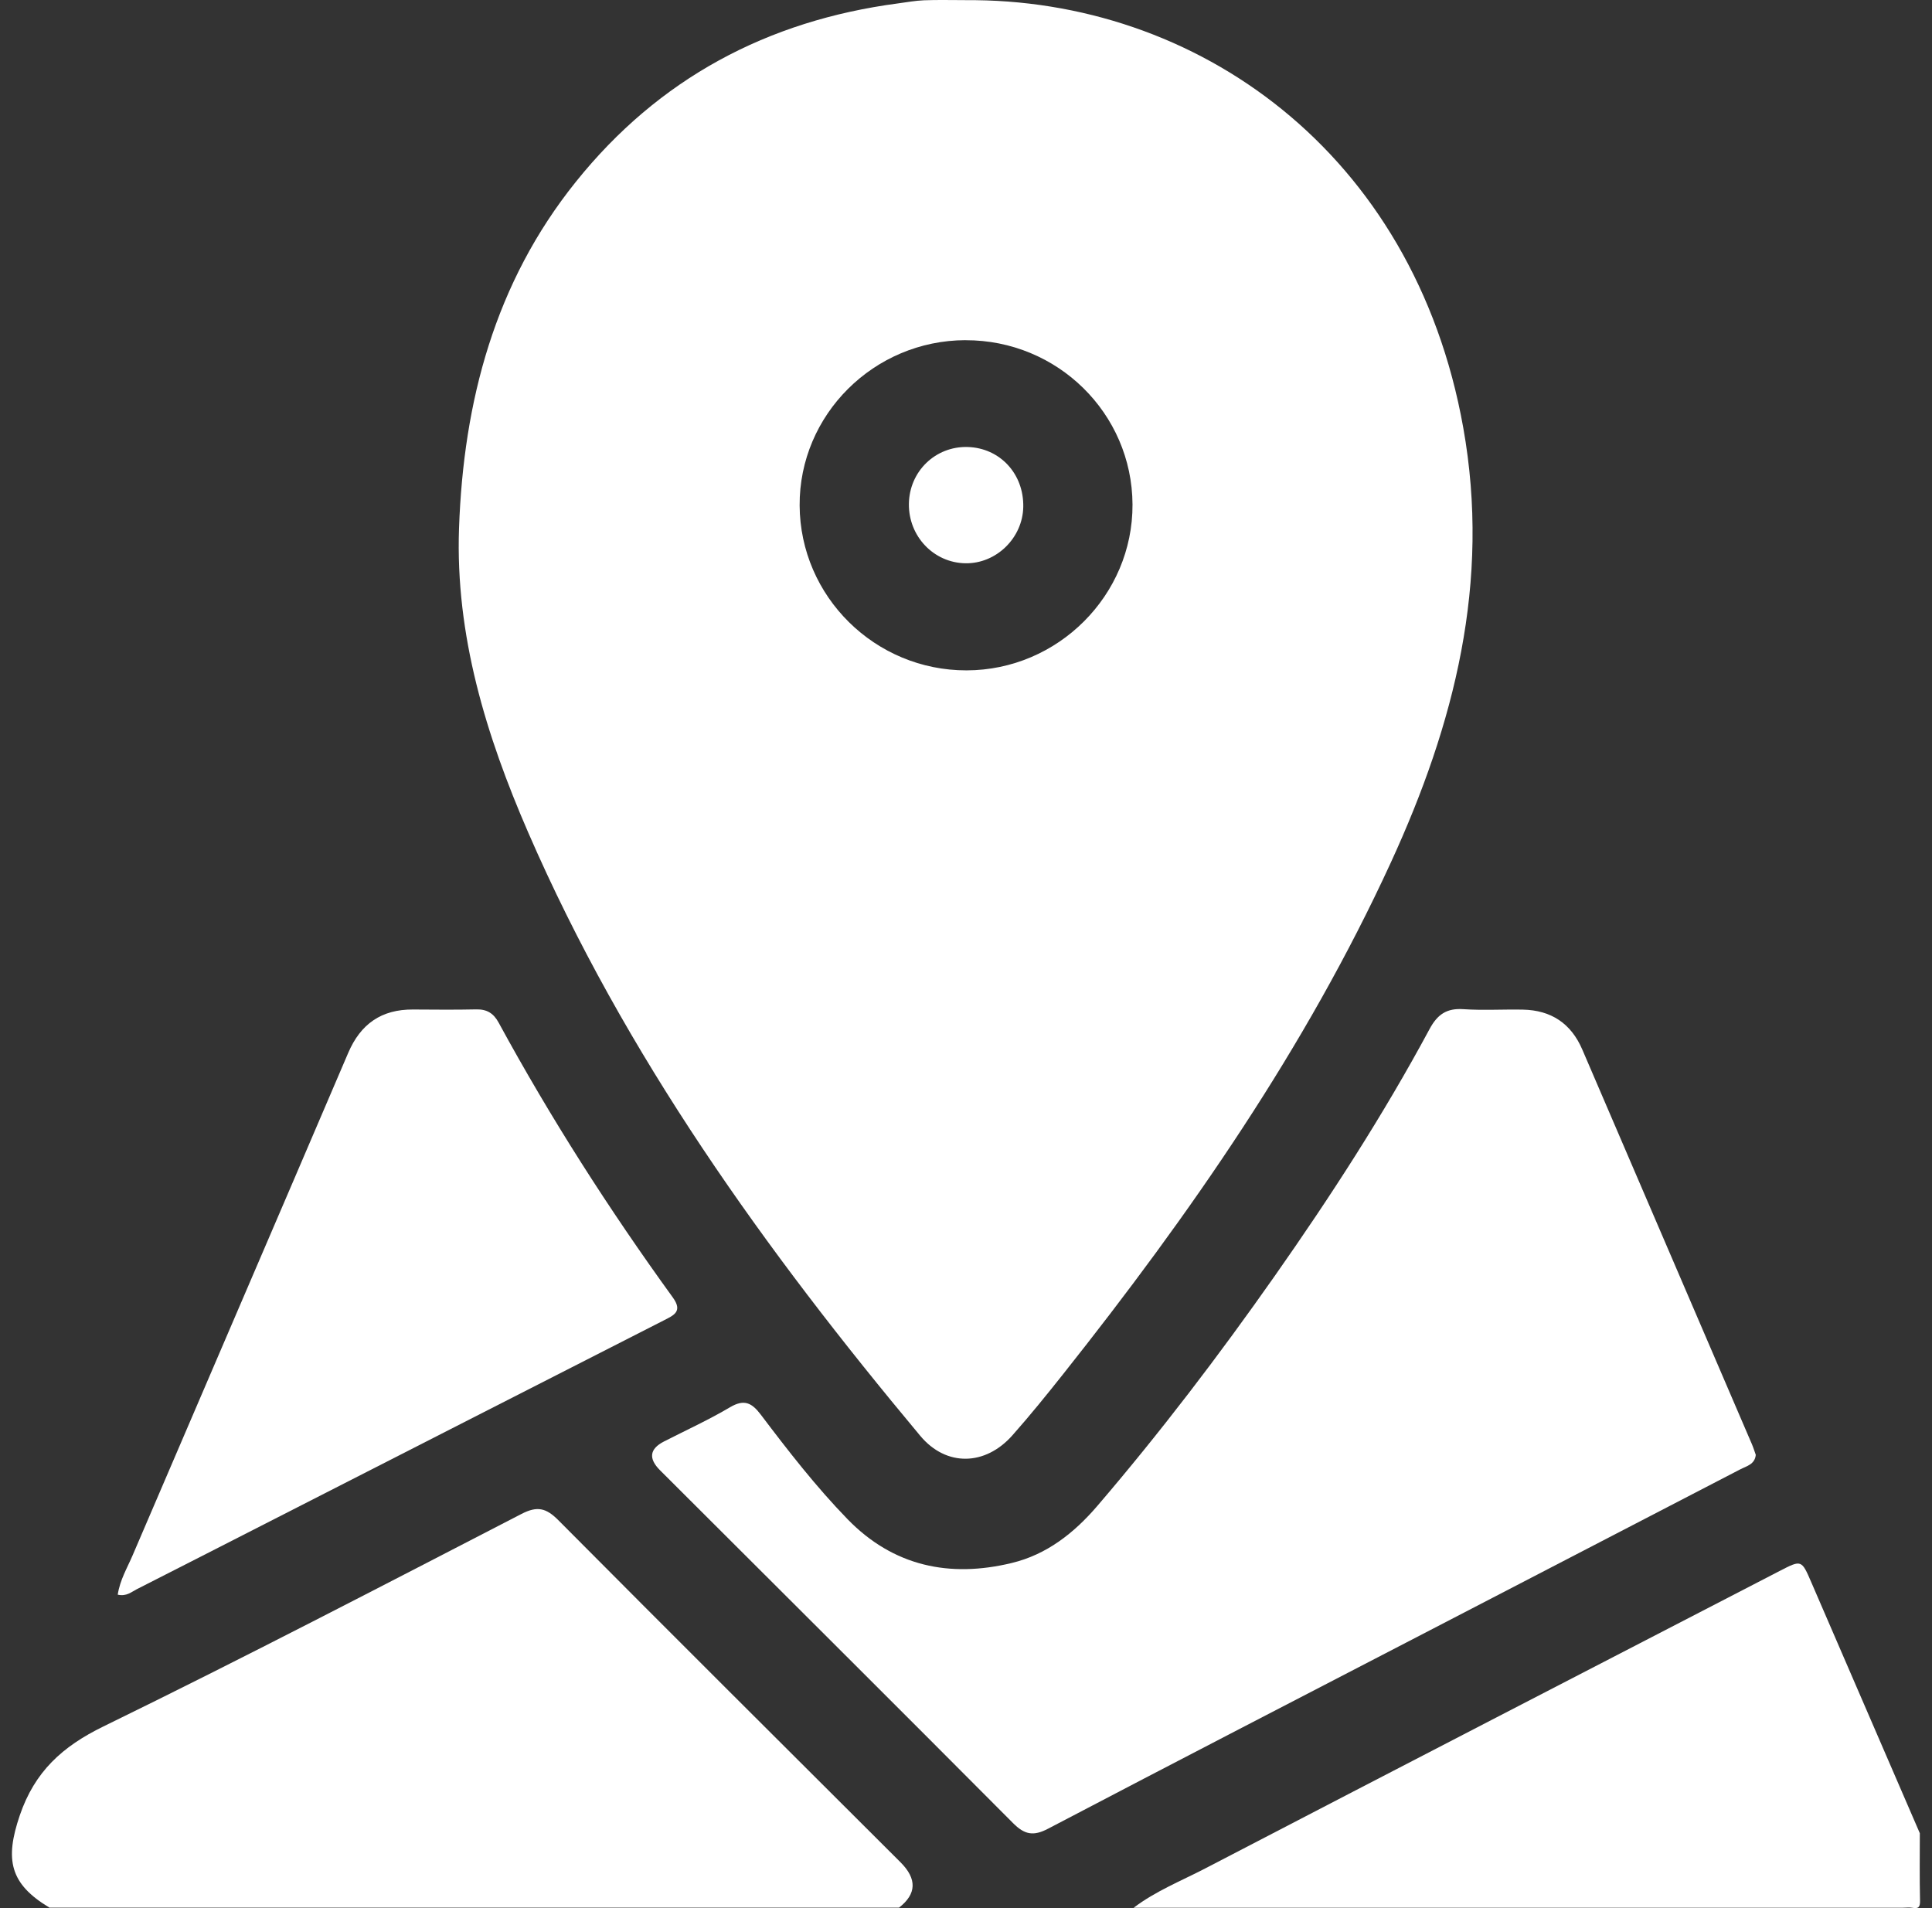 <svg width="81" height="80" viewBox="0 0 81 80" fill="none" xmlns="http://www.w3.org/2000/svg">
<rect x="0" y="0" width="81" height="80" fill="#333333" stroke="none"/>
<path d="M2.078 79.983C0.408 78.983 0.197 77.971 0.829 76.113C1.455 74.278 2.61 73.226 4.337 72.383C10.227 69.509 16.042 66.479 21.867 63.472C22.526 63.132 22.898 63.225 23.402 63.73C28.171 68.528 32.966 73.3 37.754 78.078C38.452 78.774 38.431 79.409 37.691 79.981H2.078V79.983Z" fill="white"/>
<path d="M47.532 79.983C48.449 79.286 49.518 78.862 50.527 78.338C58.55 74.166 66.583 70.017 74.615 65.864C75.534 65.388 75.532 65.396 75.944 66.35C77.457 69.854 78.975 73.357 80.49 76.862C80.49 77.799 80.476 78.736 80.498 79.671C80.504 79.944 80.45 80.037 80.176 79.987C80.049 79.964 79.916 79.984 79.786 79.984H47.53L47.532 79.983Z" fill="white"/>
<path d="M40.454 0.007C50.143 -0.084 59.281 6.36 61.347 17.928C62.504 24.404 60.978 30.359 58.314 36.157C54.738 43.941 49.886 50.914 44.585 57.596C43.89 58.472 43.186 59.343 42.444 60.18C41.306 61.463 39.671 61.502 38.582 60.199C32.088 52.424 26.204 44.246 22.142 34.896C20.38 30.836 19.087 26.64 19.245 22.147C19.432 16.828 20.745 11.854 24.143 7.623C27.615 3.294 32.17 0.866 37.654 0.142C38.014 0.095 38.375 0.026 38.737 0.012C39.308 -0.01 39.881 0.005 40.454 0.005V0.007ZM40.482 14.262C36.636 14.27 33.505 17.39 33.525 21.191C33.545 25.012 36.685 28.112 40.524 28.106C44.355 28.1 47.498 24.957 47.481 21.15C47.462 17.332 44.337 14.256 40.482 14.264V14.262Z" fill="white"/>
<path d="M73.612 60.995C73.573 61.399 73.225 61.468 72.962 61.604C68.622 63.858 64.279 66.106 59.94 68.357C54.606 71.123 49.266 73.88 43.945 76.669C43.325 76.995 42.957 76.923 42.47 76.434C37.553 71.493 32.611 66.574 27.676 61.647C27.177 61.15 27.232 60.746 27.84 60.435C28.767 59.962 29.717 59.528 30.61 58.999C31.207 58.647 31.526 58.821 31.898 59.313C33.044 60.828 34.21 62.331 35.534 63.694C37.453 65.668 39.81 66.162 42.42 65.53C43.884 65.177 45.028 64.277 46 63.145C48.643 60.061 51.1 56.834 53.434 53.511C55.783 50.167 58.002 46.74 59.938 43.139C60.265 42.532 60.653 42.264 61.35 42.311C62.179 42.367 63.015 42.314 63.846 42.33C65.031 42.353 65.868 42.908 66.339 44.005C68.71 49.525 71.083 55.042 73.454 60.56C73.515 60.703 73.56 60.853 73.61 60.992L73.612 60.995Z" fill="white"/>
<path d="M4.936 66.86C5.031 66.237 5.332 65.742 5.555 65.221C8.565 58.195 11.592 51.175 14.598 44.146C15.119 42.926 15.996 42.317 17.315 42.325C18.199 42.33 19.085 42.34 19.97 42.32C20.414 42.311 20.692 42.483 20.904 42.872C23.082 46.876 25.535 50.707 28.208 54.398C28.632 54.984 28.256 55.142 27.832 55.358C22.433 58.108 17.035 60.865 11.637 63.62C9.668 64.624 7.699 65.633 5.729 66.633C5.507 66.746 5.303 66.941 4.937 66.859L4.936 66.86Z" fill="white"/>
<path d="M38.106 21.125C38.123 19.764 39.218 18.704 40.568 18.741C41.92 18.779 42.928 19.863 42.901 21.254C42.876 22.555 41.77 23.636 40.478 23.616C39.146 23.596 38.089 22.486 38.106 21.125Z" fill="white"/>
</svg>
